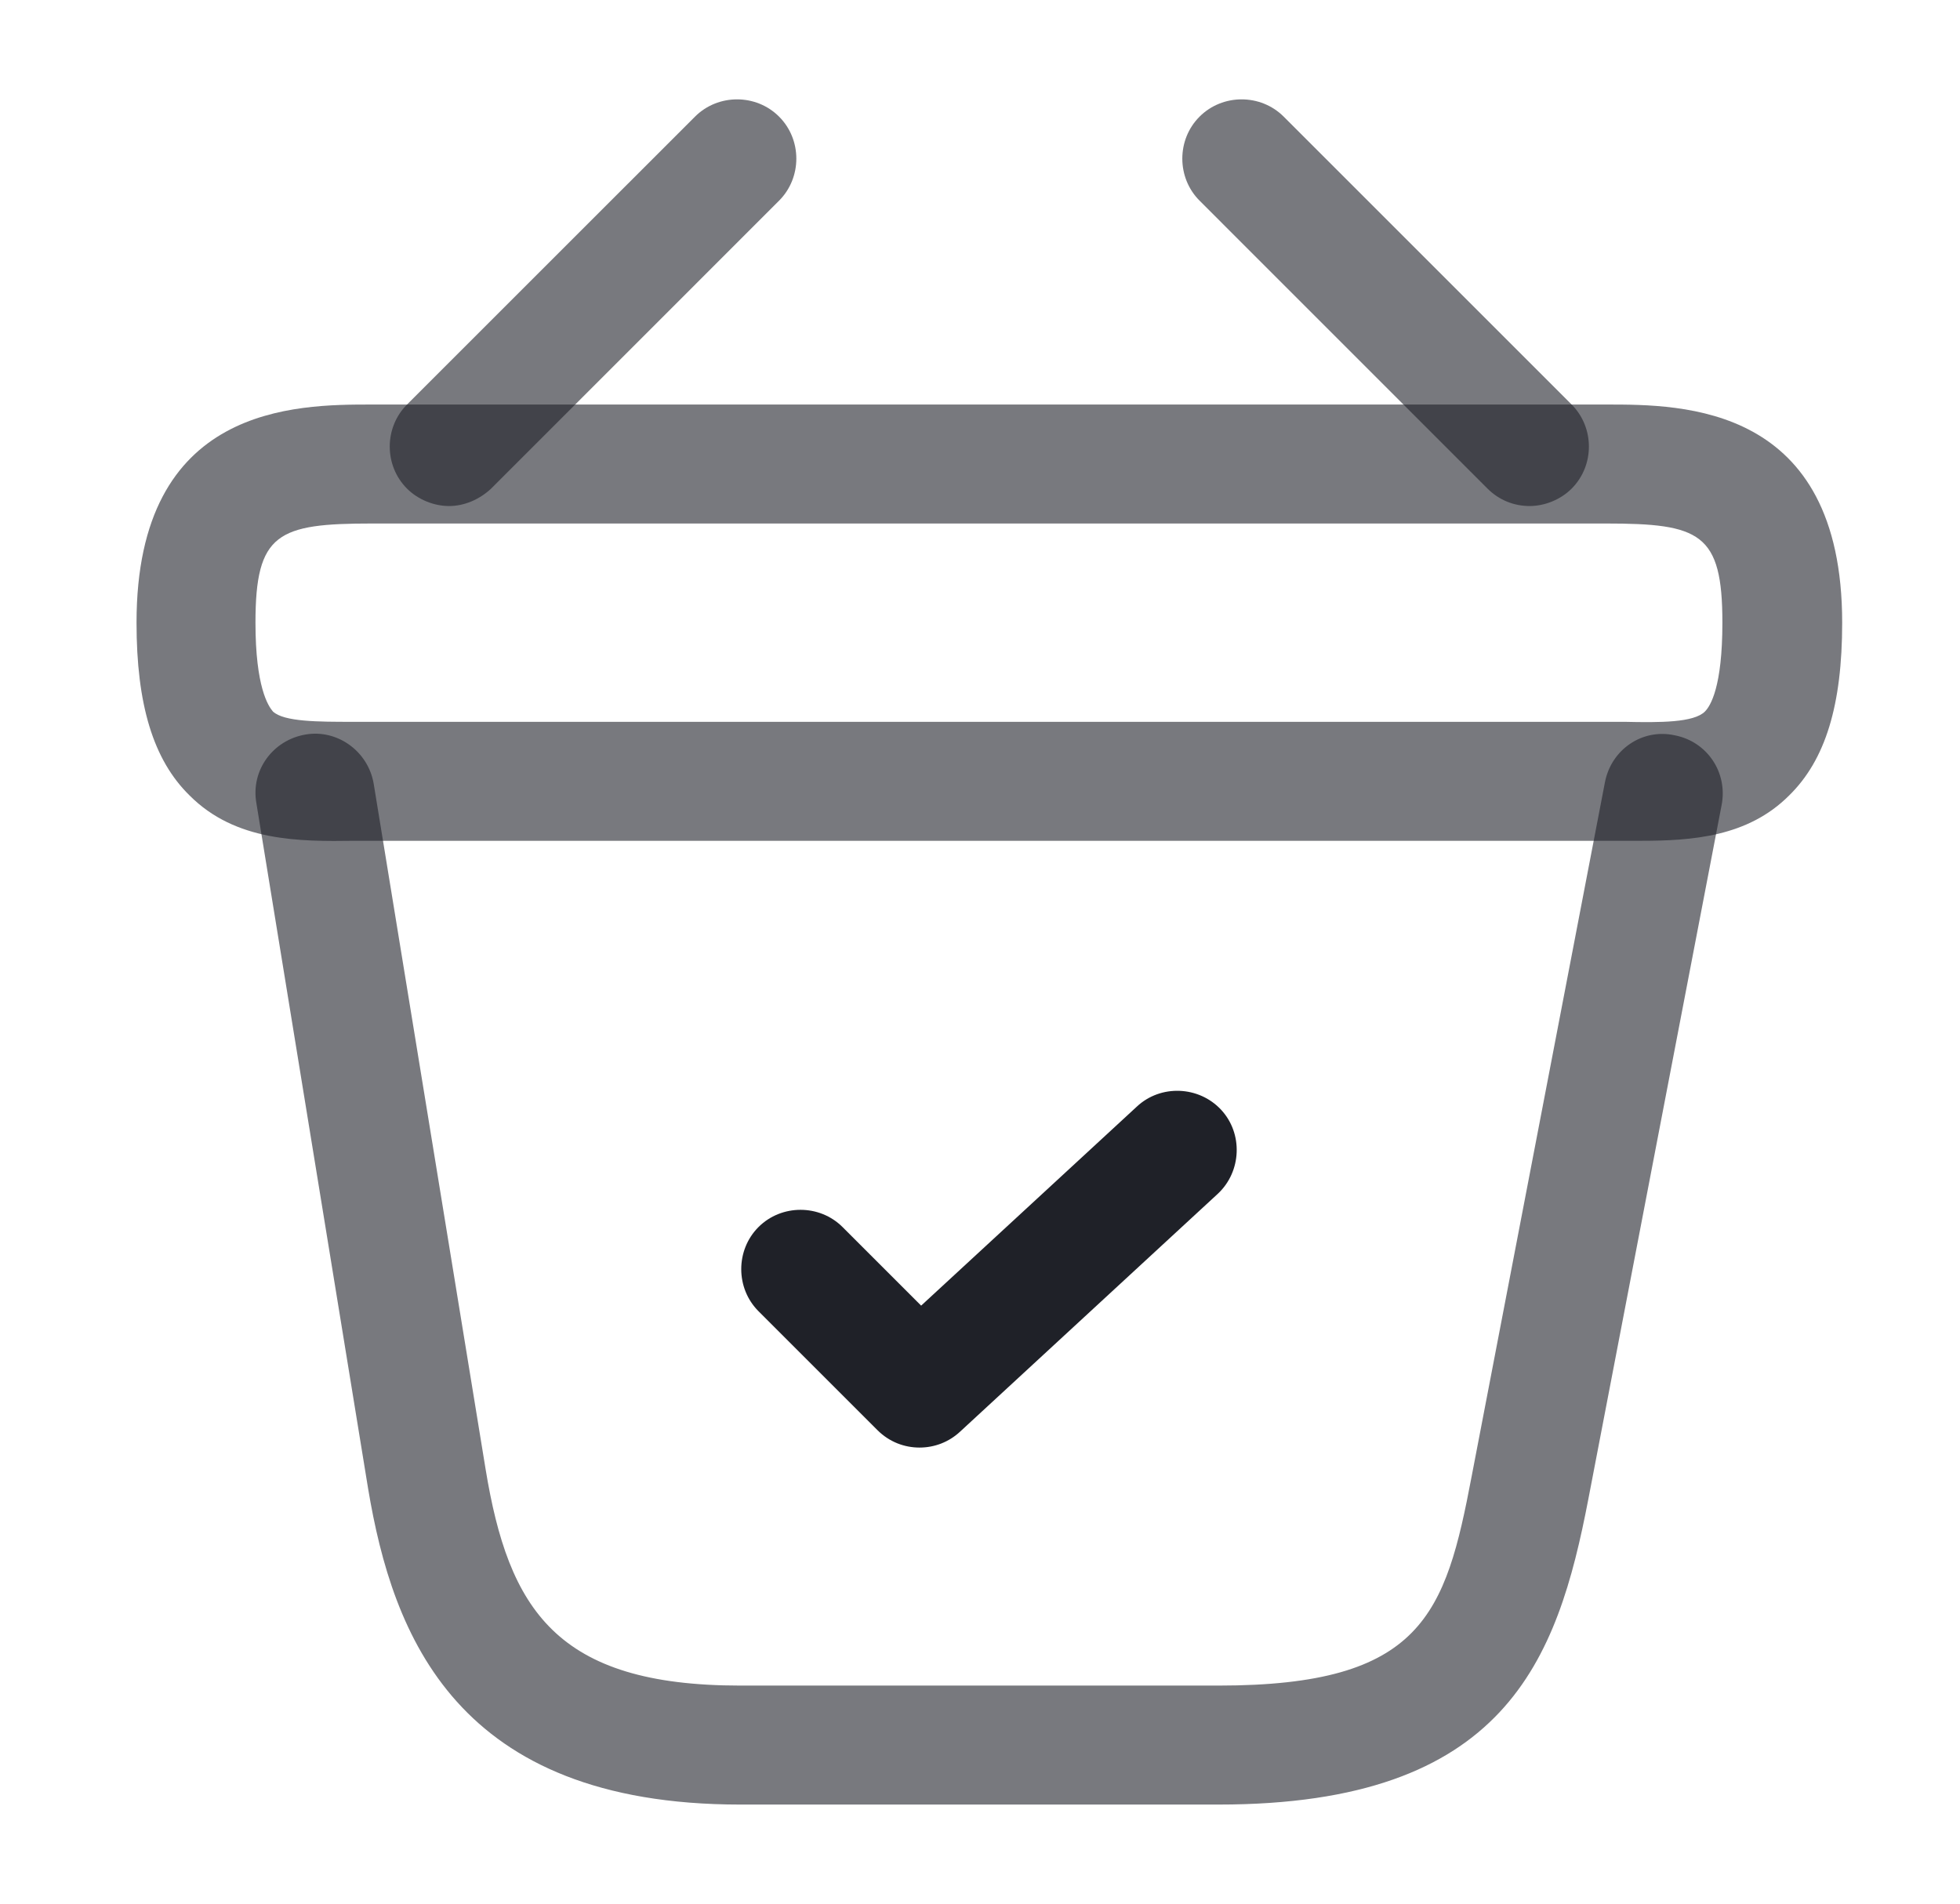 <svg fill="none" viewBox="0 0 35 34" height="34" width="35" xmlns="http://www.w3.org/2000/svg">
          <path fill="#1F2128" d="M16.42 25.854C16.151 25.854 15.882 25.755 15.669 25.543L13.544 23.418C13.134 23.007 13.134 22.327 13.544 21.916C13.955 21.505 14.635 21.505 15.046 21.916L16.449 23.319L20.302 19.763C20.727 19.366 21.407 19.394 21.804 19.819C22.2 20.244 22.172 20.924 21.747 21.321L17.143 25.571C16.945 25.755 16.689 25.854 16.42 25.854Z"></path>
          <path fill-opacity="0.6" fill="#1F2128" d="M8.019 9.038C7.75 9.038 7.467 8.925 7.268 8.727C6.857 8.316 6.857 7.636 7.268 7.225L12.411 2.083C12.822 1.672 13.502 1.672 13.912 2.083C14.323 2.493 14.323 3.173 13.912 3.584L8.77 8.727C8.557 8.925 8.288 9.038 8.019 9.038Z"></path>
          <path fill-opacity="0.6" fill="#1F2128" d="M27.314 9.038C27.045 9.038 26.776 8.939 26.563 8.727L21.421 3.584C21.01 3.173 21.01 2.493 21.421 2.083C21.832 1.672 22.512 1.672 22.923 2.083L28.065 7.225C28.476 7.636 28.476 8.316 28.065 8.727C27.867 8.925 27.583 9.038 27.314 9.038Z"></path>
          <path fill-opacity="0.6" fill="#1F2128" d="M29.297 15.017C29.198 15.017 29.099 15.017 29 15.017H28.674H6.333C5.342 15.031 4.208 15.031 3.387 14.209C2.735 13.572 2.438 12.58 2.438 11.121C2.438 7.225 5.285 7.225 6.645 7.225H28.688C30.048 7.225 32.896 7.225 32.896 11.121C32.896 12.594 32.598 13.572 31.947 14.209C31.21 14.946 30.218 15.017 29.297 15.017ZM6.645 12.892H29.014C29.652 12.906 30.247 12.906 30.445 12.708C30.544 12.609 30.757 12.269 30.757 11.121C30.757 9.52 30.36 9.35 28.674 9.35H6.645C4.959 9.35 4.562 9.52 4.562 11.121C4.562 12.269 4.789 12.609 4.874 12.708C5.072 12.892 5.682 12.892 6.305 12.892H6.645Z"></path>
          <path fill-opacity="0.6" fill="#1F2128" d="M21.761 32.23H13.218C8.147 32.23 7.013 29.212 6.574 26.591L4.577 14.337C4.478 13.756 4.874 13.218 5.455 13.119C6.022 13.02 6.574 13.416 6.673 13.997L8.671 26.237C9.082 28.745 9.932 30.105 13.218 30.105H21.761C25.402 30.105 25.813 28.83 26.28 26.365L28.66 13.969C28.773 13.388 29.326 13.005 29.907 13.133C30.488 13.246 30.856 13.799 30.743 14.38L28.363 26.776C27.81 29.651 26.889 32.23 21.761 32.23Z"></path>
        </svg>